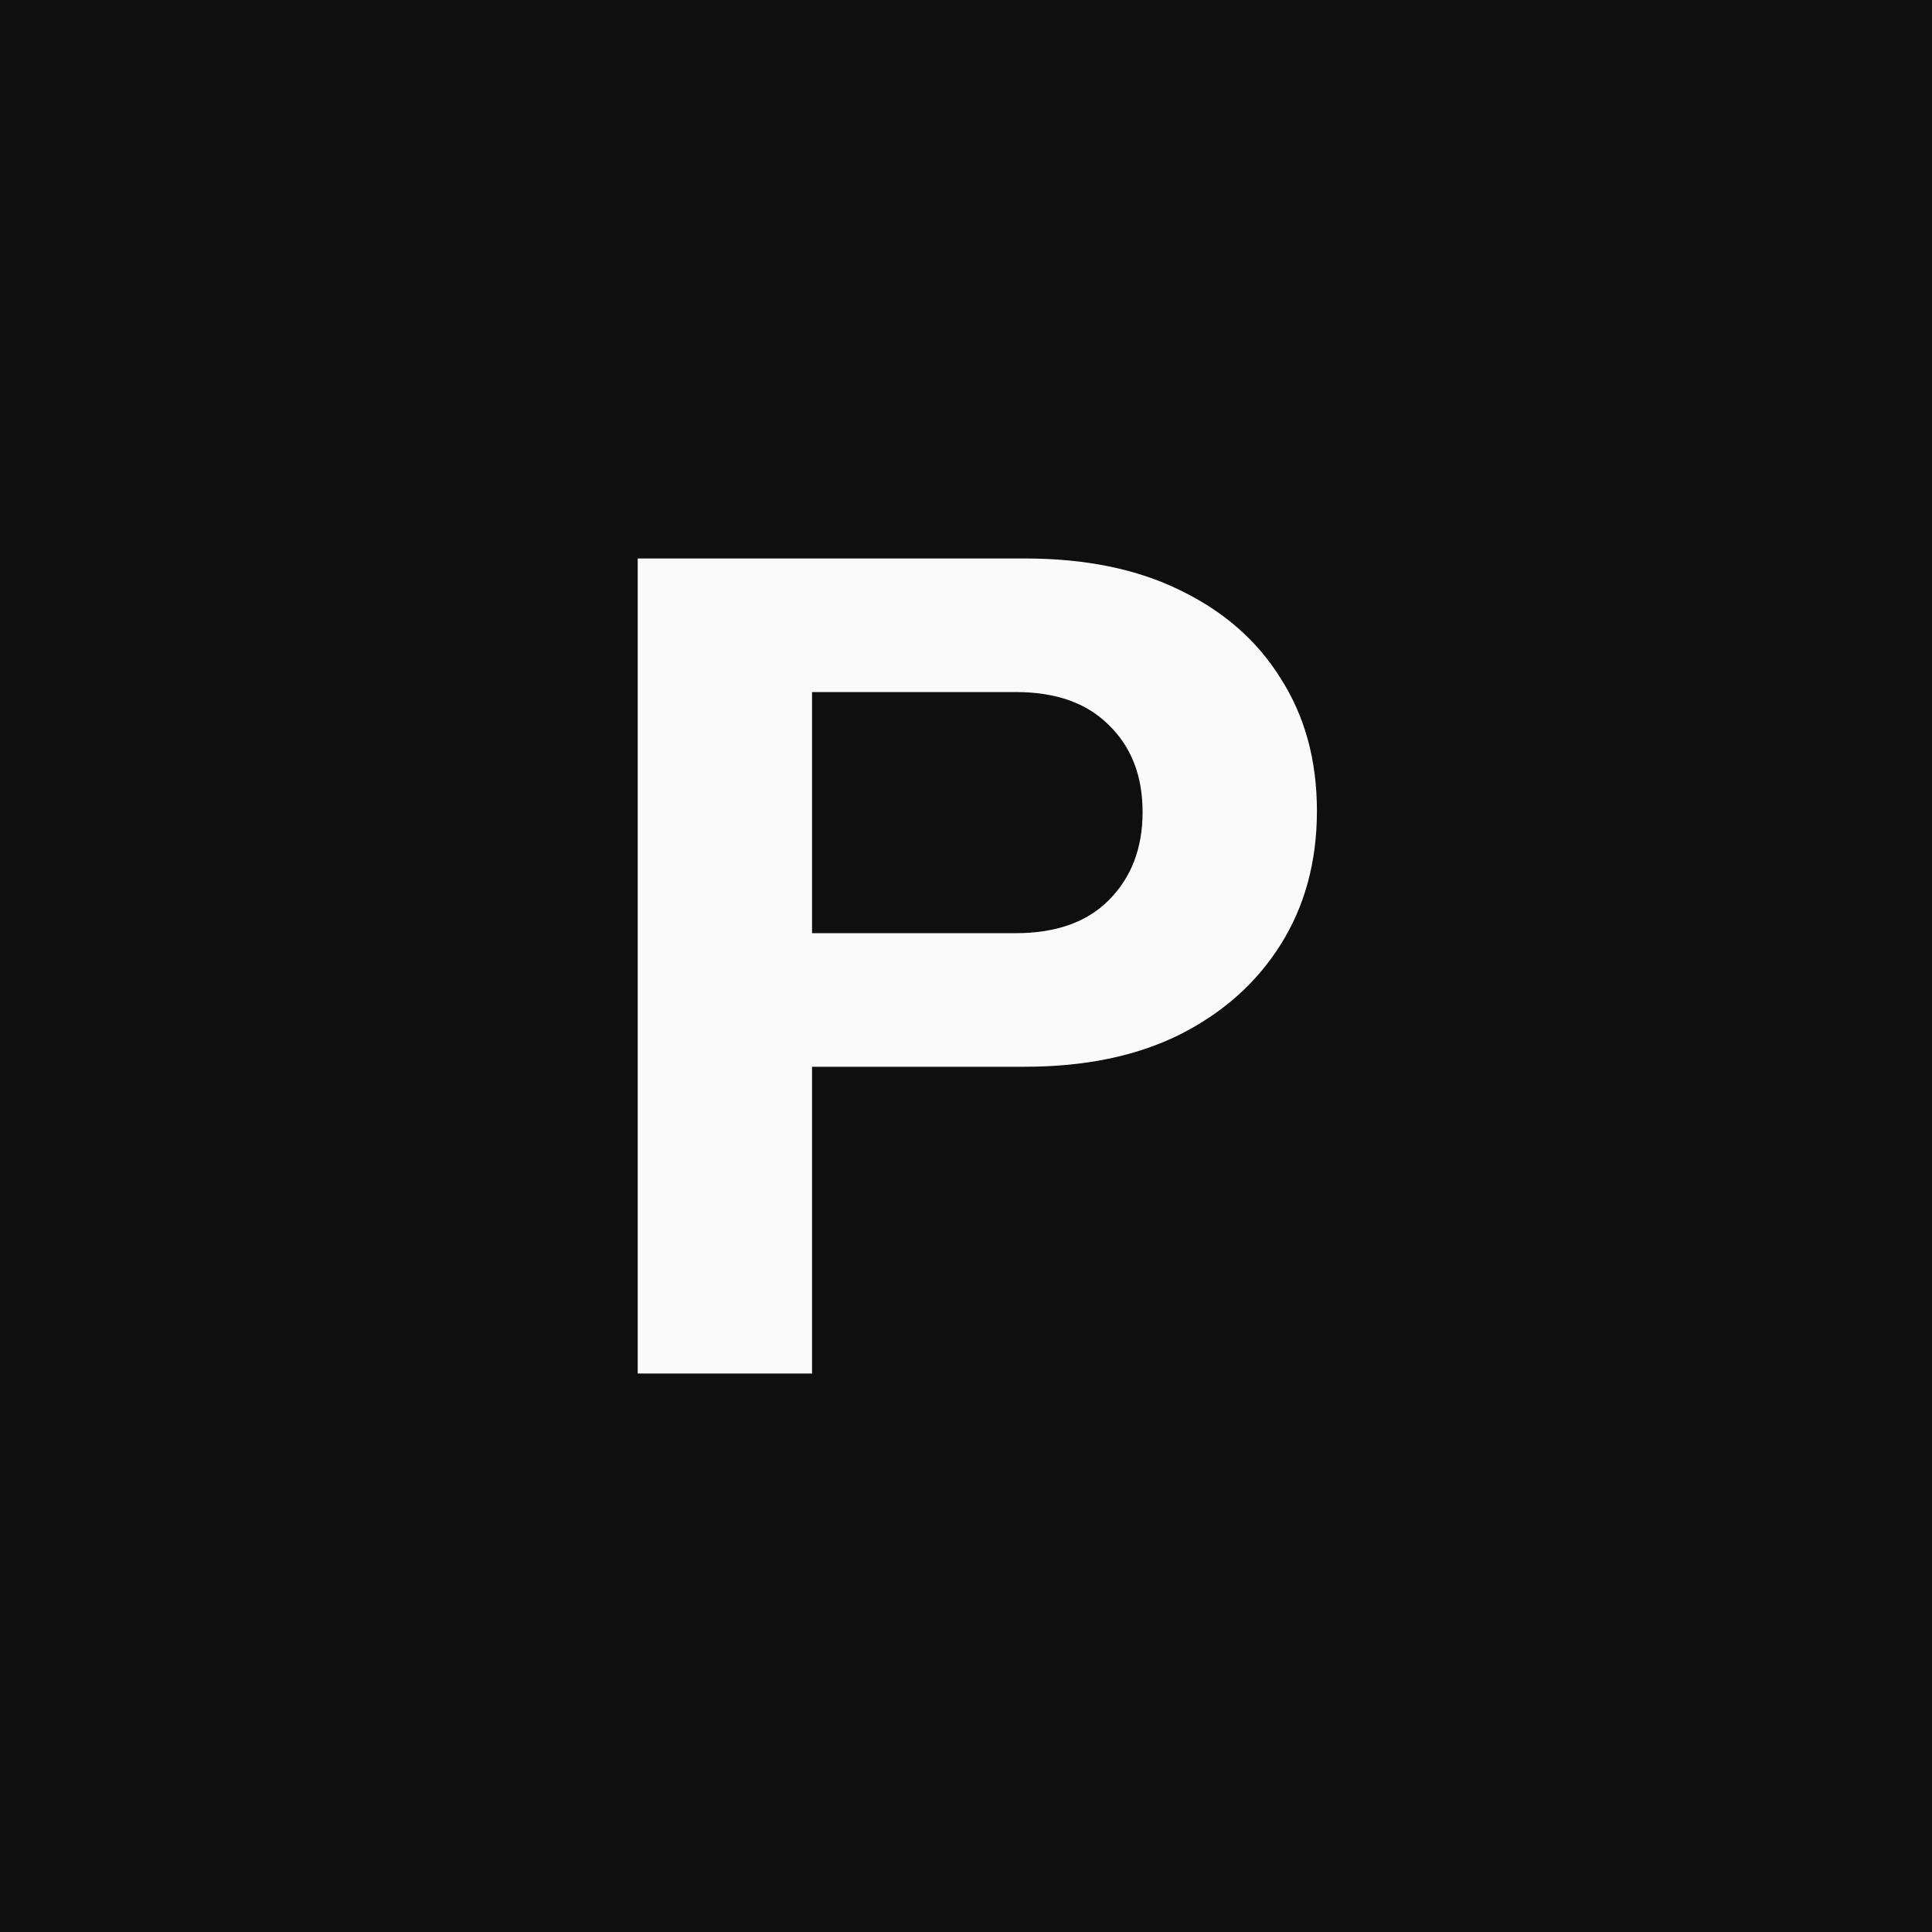 <svg width="256" height="256" viewBox="0 0 256 256" fill="none" xmlns="http://www.w3.org/2000/svg">
<rect width="256" height="256" fill="#0F0F0F"/>
<path d="M84.5 182V74H135.8C143.8 74 150.65 75.4 156.35 78.2C162.15 81 166.6 84.9 169.7 89.9C172.9 94.9 174.5 100.75 174.5 107.45C174.5 114.15 172.9 120.05 169.7 125.15C166.5 130.25 162 134.25 156.2 137.15C150.5 139.95 143.7 141.35 135.8 141.35H102.8V123.65H134.6C139.9 123.65 144 122.2 146.9 119.3C149.9 116.3 151.4 112.4 151.4 107.6C151.4 102.8 149.9 98.95 146.9 96.05C144 93.15 139.9 91.7 134.6 91.7H107.6V182H84.5Z" fill="#FAFAFA"/>
</svg>
